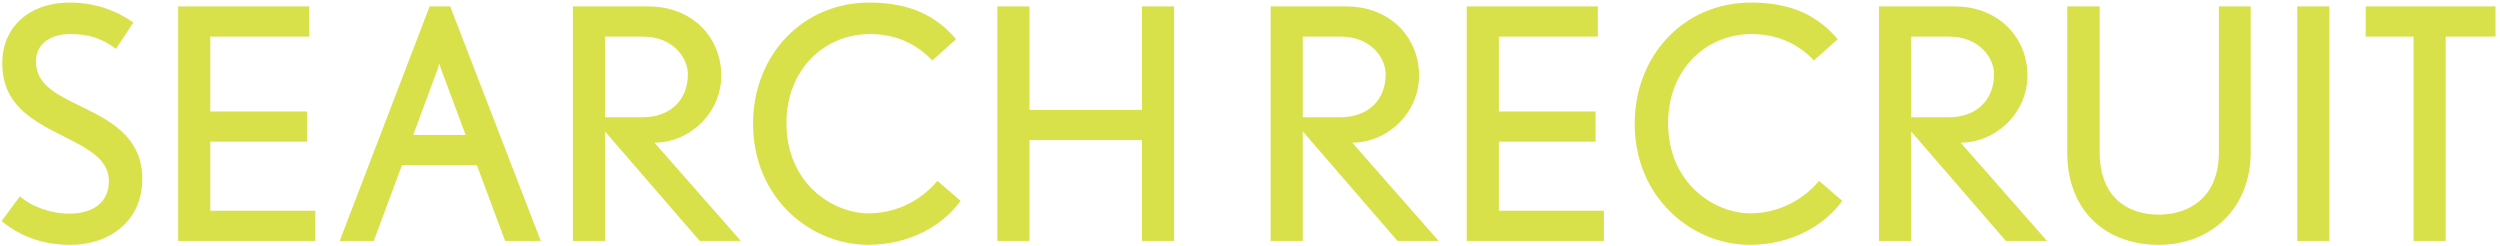 <svg width="498" height="49" viewBox="0 0 498 49" fill="none" xmlns="http://www.w3.org/2000/svg">
<path d="M28.349 35.648C28.349 44.032 21.822 48.768 14.014 48.768C9.277 48.768 4.606 47.552 0.318 44.032L3.966 39.104C6.462 41.344 10.493 42.56 13.694 42.56C18.43 42.56 21.694 40.448 21.694 36.032C21.694 32.064 18.046 29.888 13.886 27.776C7.229 24.384 0.446 21.44 0.446 12.544C0.446 5.632 5.566 0.512 13.95 0.512C18.622 0.512 22.91 1.92 26.558 4.48L23.102 9.728C20.221 7.616 17.79 6.784 13.886 6.784C10.238 6.784 7.165 8.64 7.165 12.16C7.165 17.216 11.646 18.944 17.405 21.824C22.718 24.448 28.349 27.84 28.349 35.648ZM62.816 48H35.487V1.28H61.599V7.296H41.888V22.208H61.151V28.224H41.888V41.984H62.816V48ZM107.727 48H100.623L94.99 32.896H80.079L74.447 48H67.662L85.582 1.28H89.678L107.727 48ZM92.751 26.88L87.886 13.824C87.695 13.376 87.502 12.736 87.502 12.608L87.183 13.76L82.319 26.88H92.751ZM147.585 48H139.393L120.513 26.176V48H114.113V1.28H129.217C137.921 1.28 143.681 7.488 143.681 15.04C143.681 22.528 137.345 28.416 130.369 28.416L147.585 48ZM137.025 14.784C137.025 11.584 134.145 7.296 128.065 7.296H120.513V23.36H127.937C133.697 23.36 137.025 19.776 137.025 14.784ZM191.349 40C187.765 44.992 181.109 48.768 172.917 48.768C161.525 48.768 150.005 39.488 150.005 24.64C150.005 11.136 159.733 0.512 173.173 0.512C181.621 0.512 186.677 3.392 190.453 7.808L185.717 12.032C182.517 8.704 178.421 6.784 173.301 6.784C164.213 6.784 156.661 13.824 156.661 24.512C156.661 36.544 165.877 42.496 173.045 42.496C177.525 42.496 182.773 40.704 186.741 36.032L191.349 40ZM233.875 48H227.475V27.904H205.075V48H198.675V1.28H205.075V21.888H227.475V1.28H233.875V48ZM286.585 48H278.393L259.513 26.176V48H253.113V1.28H268.217C276.921 1.28 282.681 7.488 282.681 15.04C282.681 22.528 276.345 28.416 269.369 28.416L286.585 48ZM276.025 14.784C276.025 11.584 273.145 7.296 267.065 7.296H259.513V23.36H266.937C272.697 23.36 276.025 19.776 276.025 14.784ZM319.503 48H292.175V1.28H318.287V7.296H298.575V22.208H317.839V28.224H298.575V41.984H319.503V48ZM366.974 40C363.39 44.992 356.734 48.768 348.542 48.768C337.15 48.768 325.63 39.488 325.63 24.64C325.63 11.136 335.358 0.512 348.798 0.512C357.246 0.512 362.302 3.392 366.078 7.808L361.342 12.032C358.142 8.704 354.046 6.784 348.926 6.784C339.838 6.784 332.286 13.824 332.286 24.512C332.286 36.544 341.502 42.496 348.67 42.496C353.15 42.496 358.398 40.704 362.366 36.032L366.974 40ZM407.772 48H399.58L380.7 26.176V48H374.3V1.28H389.404C398.108 1.28 403.868 7.488 403.868 15.04C403.868 22.528 397.532 28.416 390.556 28.416L407.772 48ZM397.212 14.784C397.212 11.584 394.332 7.296 388.252 7.296H380.7V23.36H388.124C393.884 23.36 397.212 19.776 397.212 14.784ZM448.337 30.336C448.337 41.472 440.465 48.768 430.033 48.768C419.281 48.768 411.793 41.856 411.793 30.336V1.28H418.257V30.336C418.257 39.36 423.889 42.752 430.033 42.752C436.113 42.752 442.001 39.296 442.001 30.336V1.28H448.337V30.336ZM464.013 48H457.613V1.28H464.013V48ZM497.101 7.296H487.181V48H480.781V7.296H471.245V1.28H497.101V7.296Z" fill="#D9E14A"/>
</svg>
